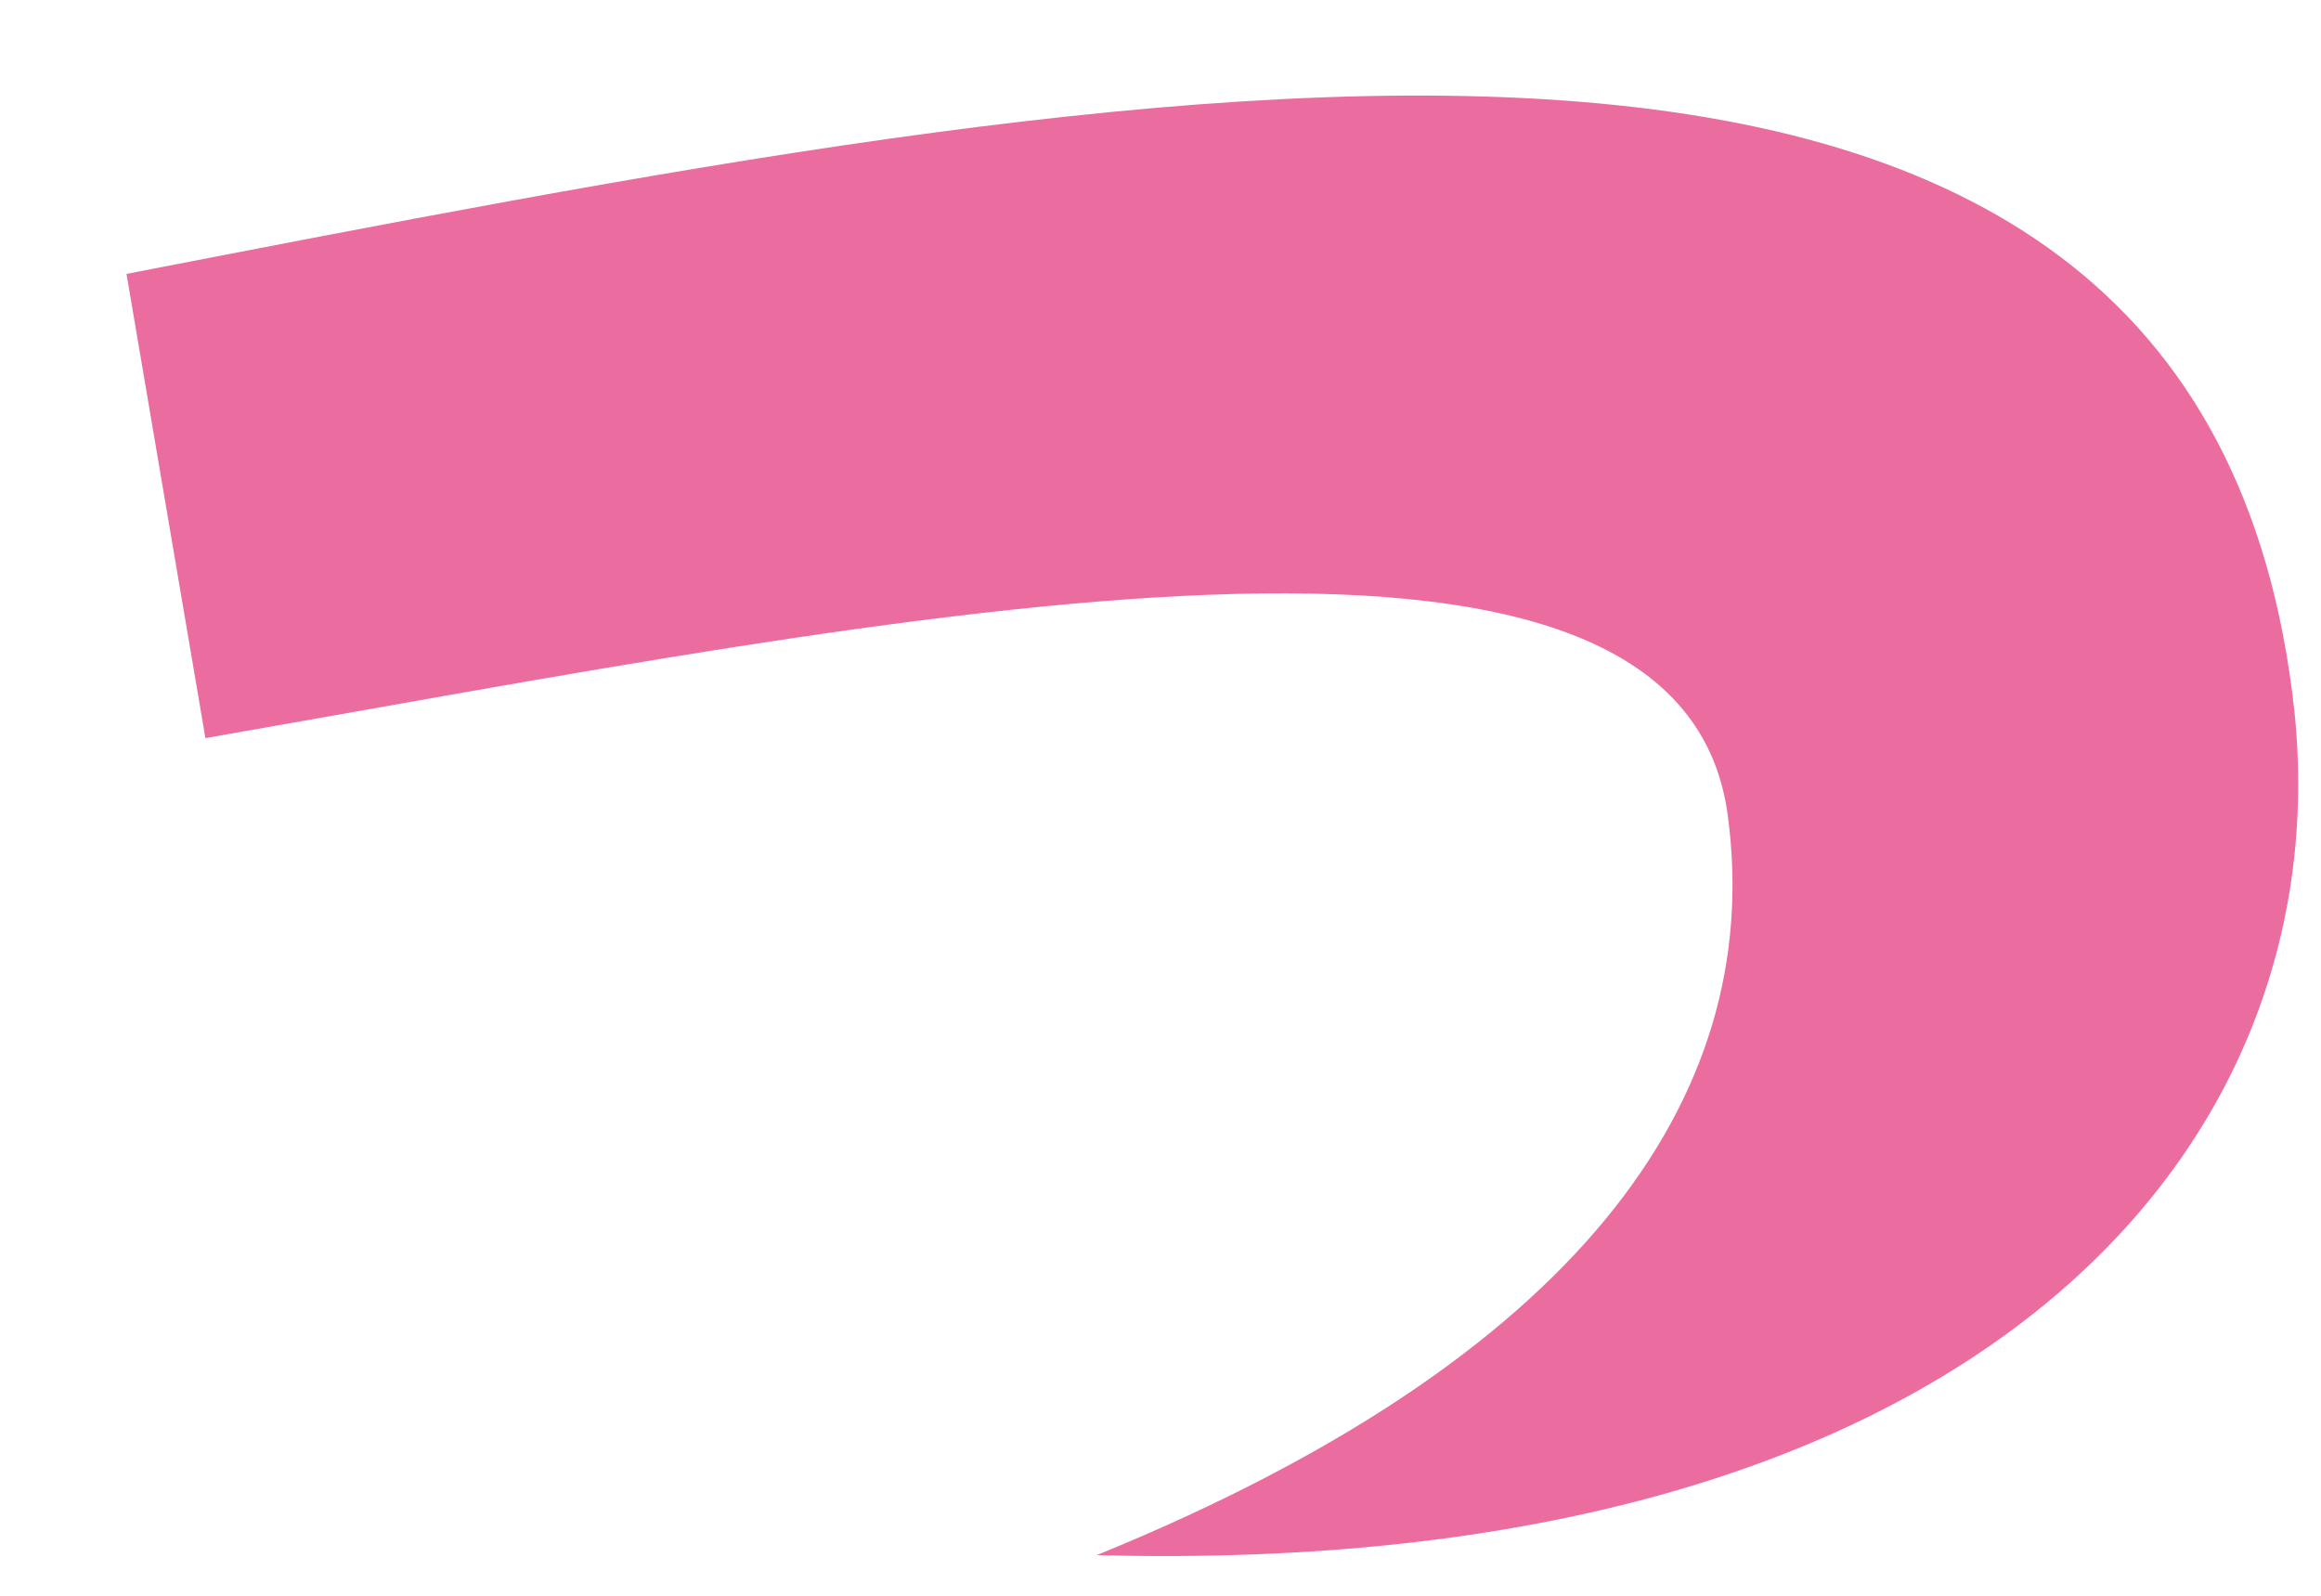 <svg width="16" height="11" viewBox="0 0 16 11" fill="none" xmlns="http://www.w3.org/2000/svg">
<path d="M7.56 10.72C10.856 9.376 12.168 7.584 11.912 5.632C11.592 3.104 6.184 4.256 1.416 5.088L0.872 1.888C7.976 0.512 15.176 -0.928 15.816 4.896C16.136 7.936 13.608 10.88 7.56 10.72Z" fill="#EB6D9F"/>
</svg>
